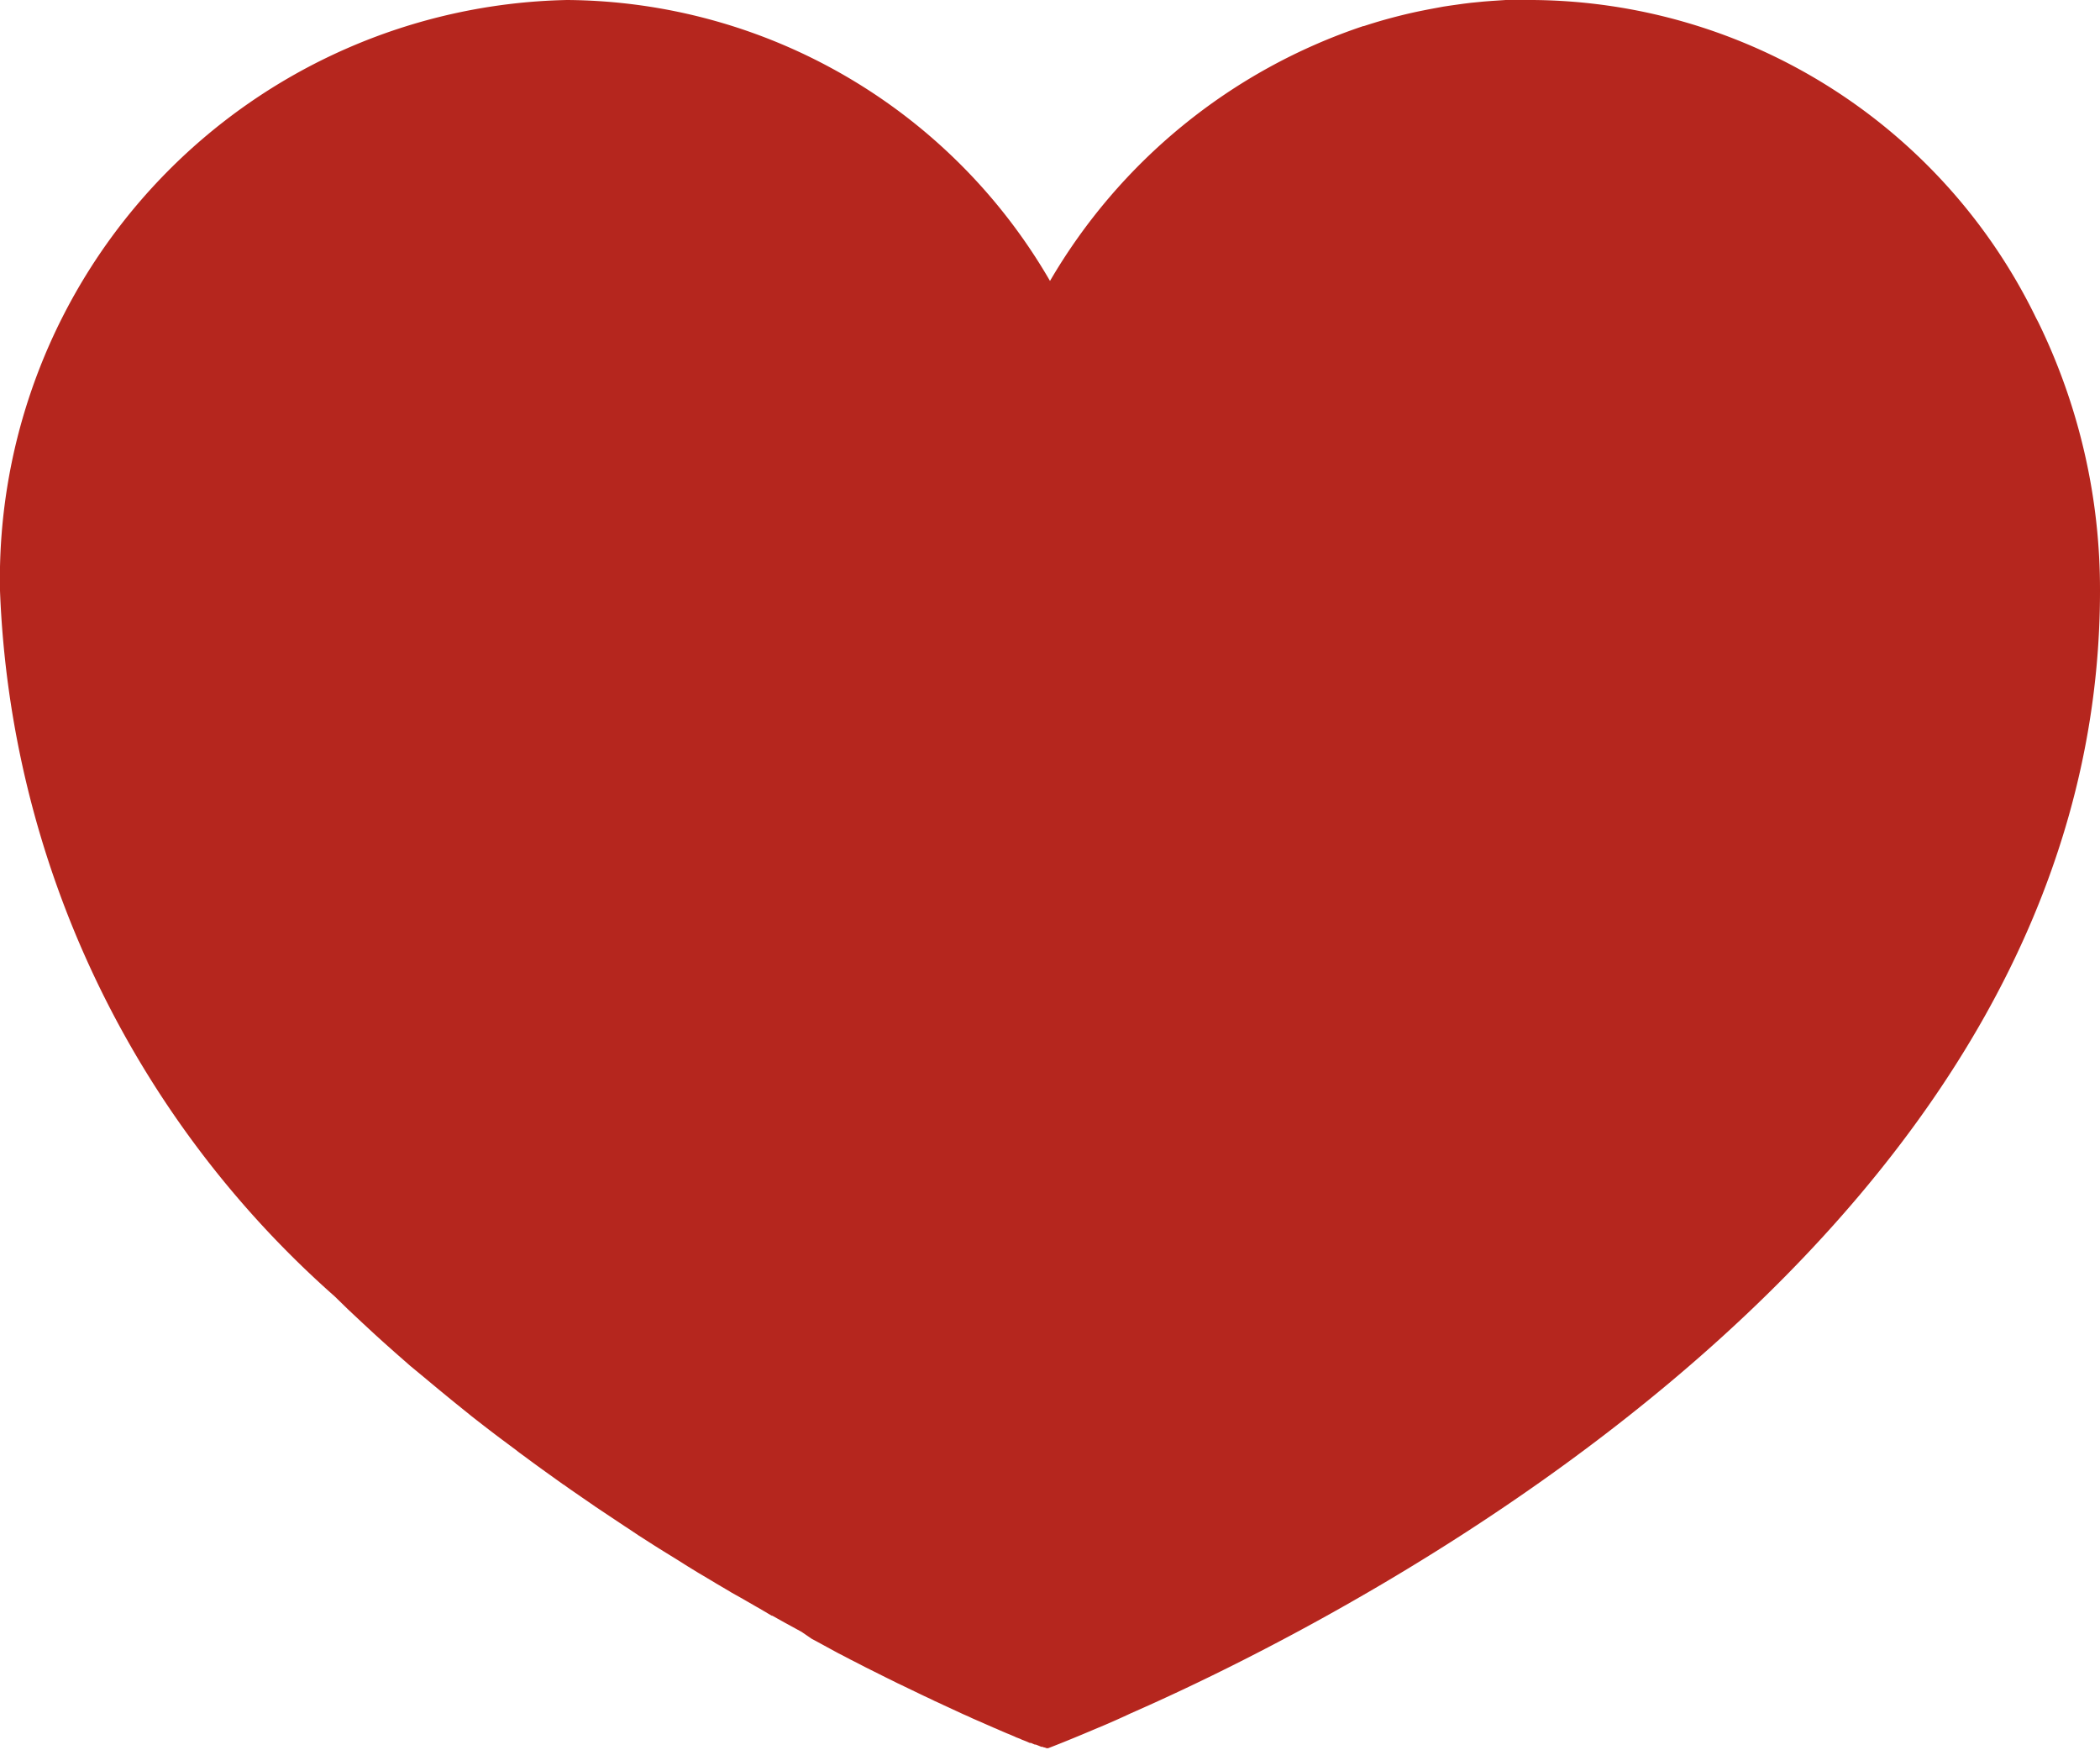 <svg xmlns="http://www.w3.org/2000/svg" xmlns:xlink="http://www.w3.org/1999/xlink" width="18.032" height="15.026" viewBox="0 0 18.032 15.026">
  <defs>
    <clipPath id="clip-path">
      <path id="Path_18820" data-name="Path 18820" d="M0,0H18.032V-15.026H0Z" fill="none"/>
    </clipPath>
  </defs>
  <g id="Group_1418" data-name="Group 1418" transform="translate(0 15.026)">
    <g id="Group_1417" data-name="Group 1417" clip-path="url(#clip-path)">
      <g id="Group_1416" data-name="Group 1416" transform="translate(18.032 -9.955)">
        <path id="Path_18819" data-name="Path 18819" d="M0,0A5.227,5.227,0,0,0-.53-2.305a.008.008,0,0,1,0,0l-.019-.036A4.845,4.845,0,0,0-4.869-5.071c-.059,0-.119,0-.178,0l-.056,0-.121.008-.065.005-.112.011-.065.008-.114.016-.059.009-.129.024-.04.008c-.117.023-.233.052-.347.084h0c-.056.016-.111.033-.166.051l-.005,0h0A4.923,4.923,0,0,0-9.016-2.659a4.829,4.829,0,0,0-4.147-2.412A4.972,4.972,0,0,0-18.032,0a8.517,8.517,0,0,0,2.874,6.059l0,0,.115.112.016.015.114.107.008.007c.083.078.167.154.252.229l.011.01.114.1.017.015.121.1,0,0q.129.108.258.213l.016.013.113.091.017.014c.087.068.173.135.26.2h0l.125.093.02.016.11.081.019.014c.086.063.172.124.257.185a.057.057,0,0,1,.013.008c.037.027.075.053.113.079l.023.016.109.075.017.012.252.168.022.014.1.067.027.017.106.068.016.01c.082.052.163.1.244.152l.027.017.093.057.029.017.106.063.011.007.119.07.016.01.1.056.031.018.085.049.03.017.1.059.005,0,.111.062.026.014.082.045.033.018L-11.06,9l.029.015.2.109.03.015.07.037.034.017.07.036.027.014.094.047.016.008.076.038.031.015.06.03.032.015.064.031.023.011.083.04.023.011.06.028.028.014.053.024.027.013.059.027.017.008.071.033.024.011.046.02.027.013.041.018.026.011.054.024.016.007.05.022.022.009.036.016.021.009.035.015.018.007.047.02.012.006.034.013.017.008.026.01.015.006.027.012.01,0,.033.014.008,0,.021.008.012.005.014.006.01,0,.015.006.005,0,.016.006h0l.008,0h0l.005,0h0s.141-.053.388-.158l.1-.042c.068-.029.142-.062.223-.1C-6.183,8.7,0,5.444,0,0Z" fill="#b5261e"/>
      </g>
    </g>
  </g>
</svg>
